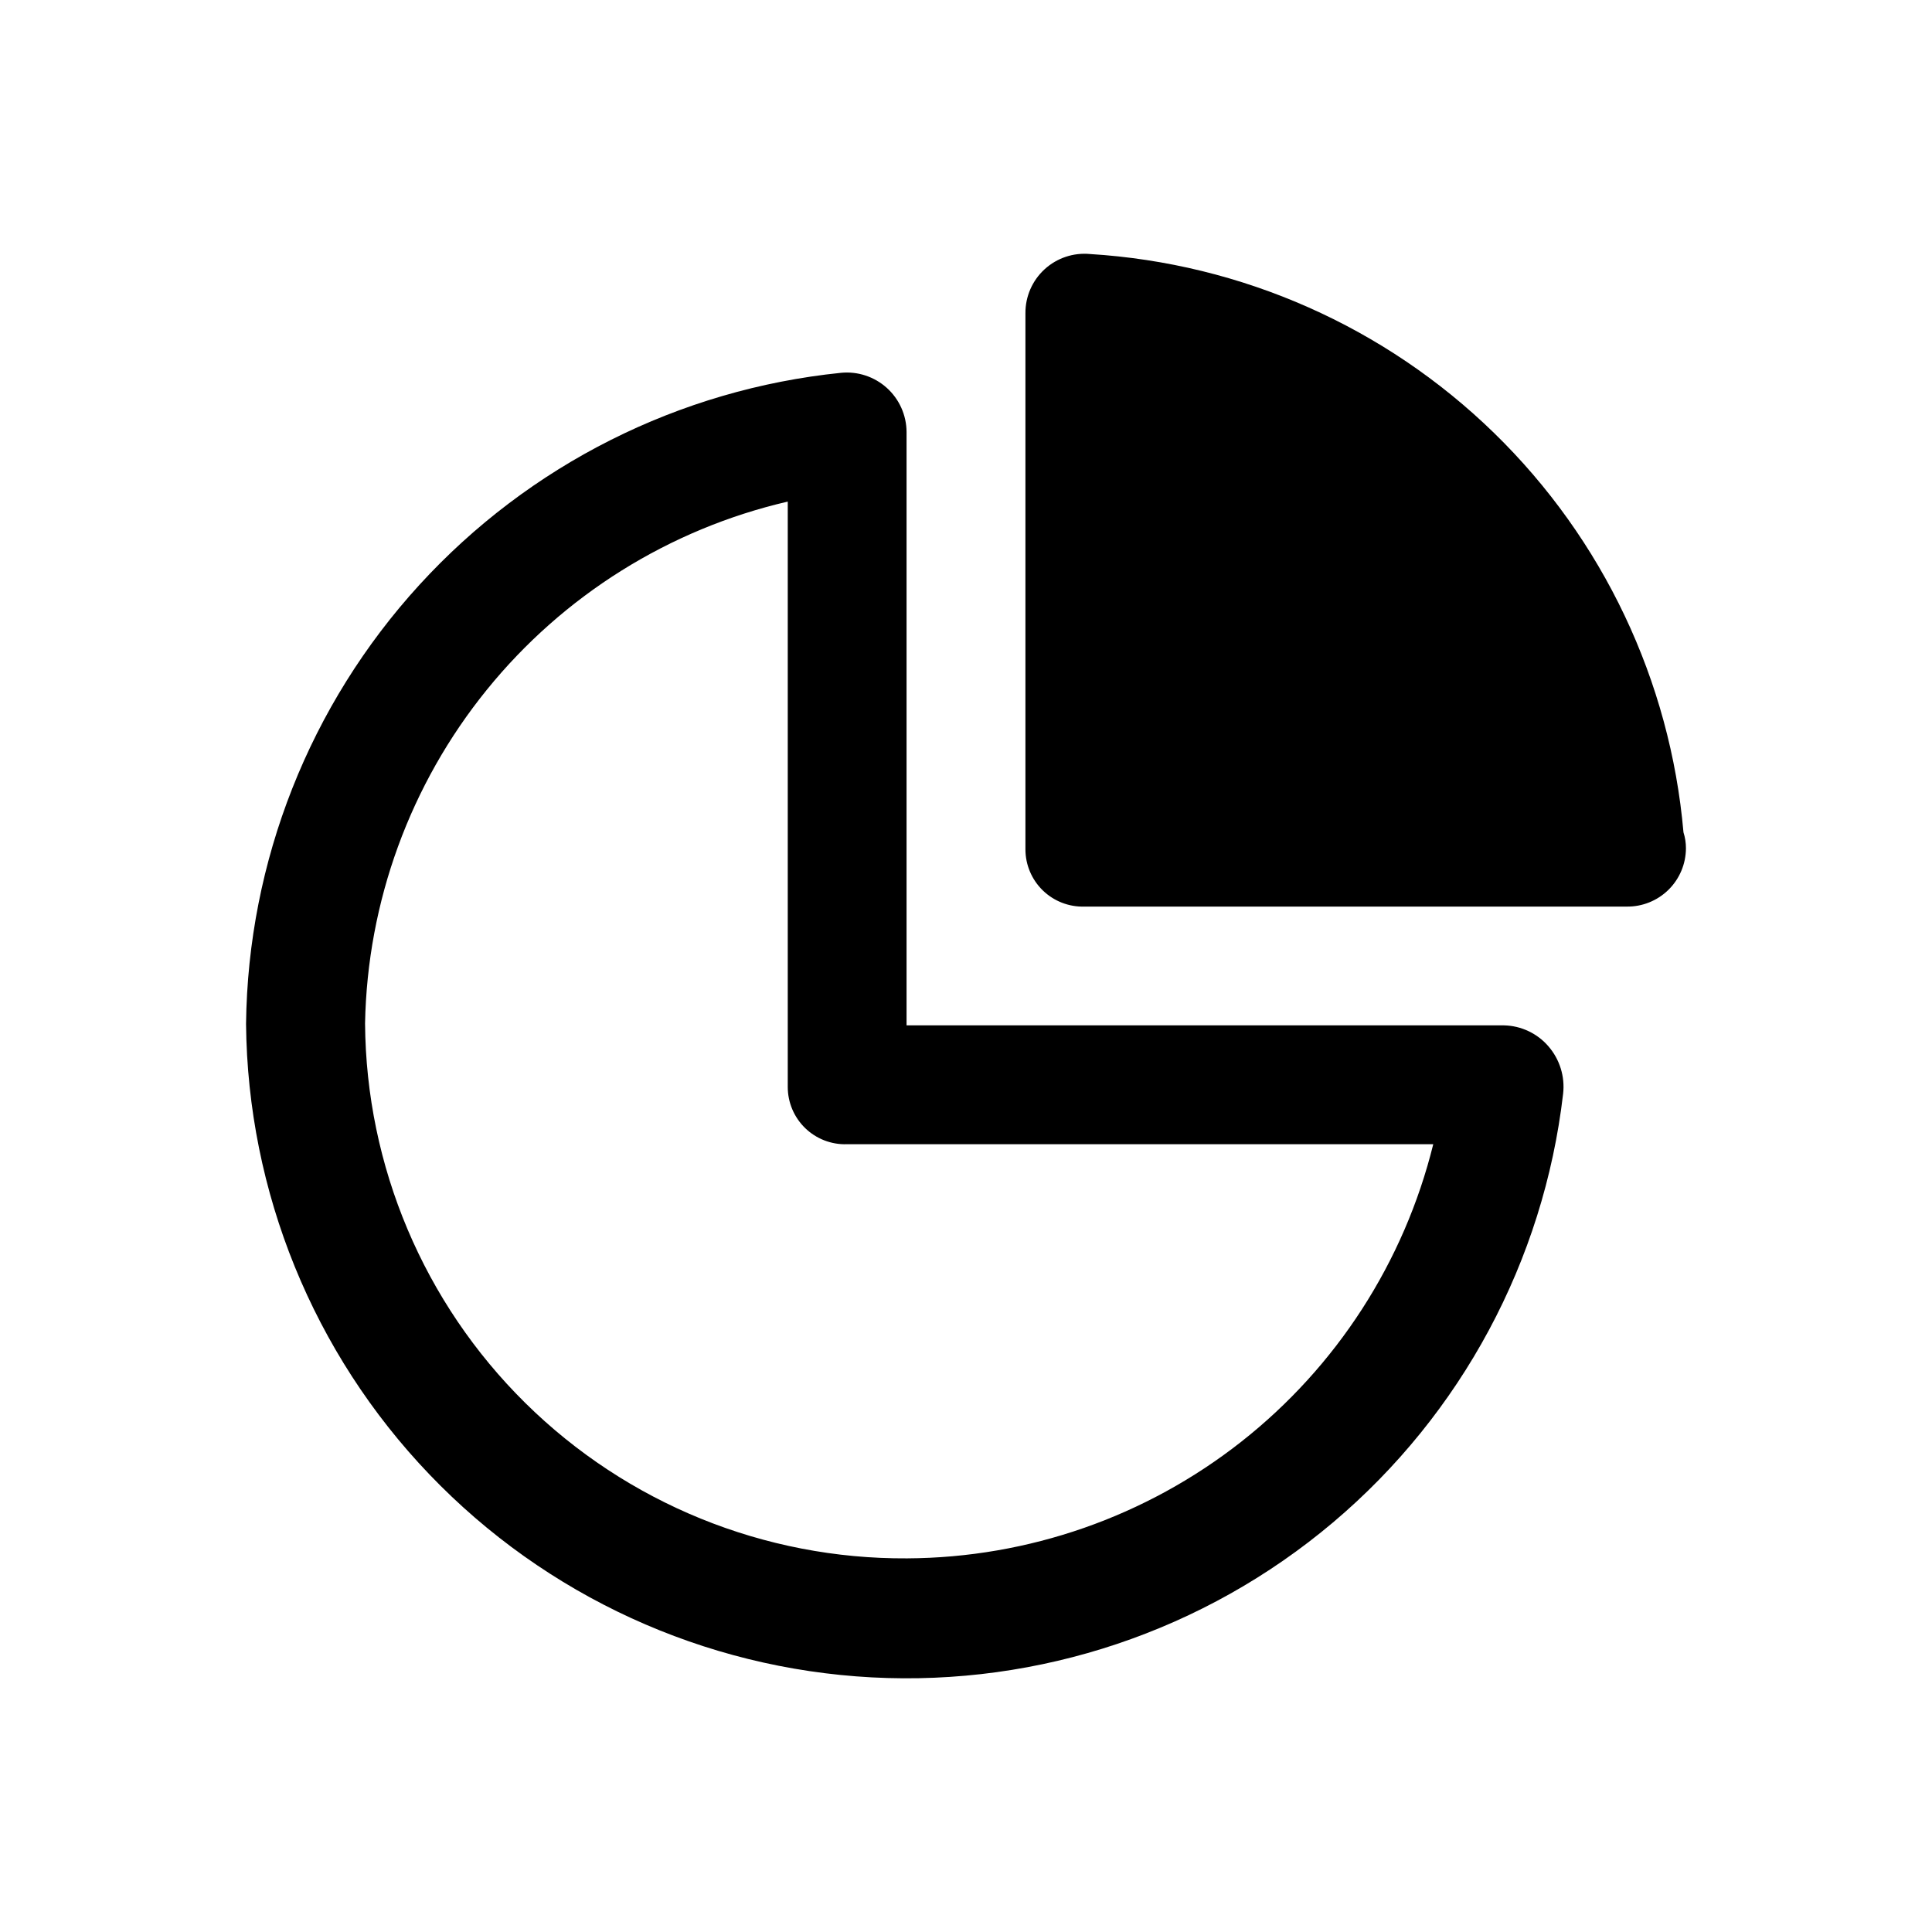 <?xml version="1.0" encoding="UTF-8"?>
<!-- Uploaded to: SVG Repo, www.svgrepo.com, Generator: SVG Repo Mixer Tools -->
<svg fill="#000000" width="800px" height="800px" version="1.1" viewBox="144 144 512 512" xmlns="http://www.w3.org/2000/svg">
 <path d="m590.79 368.79c-0.008 4.144-1.68 8.117-4.637 11.023-2.961 2.906-6.961 4.508-11.109 4.441h-143.66c-4.102 0.125-8.082-1.422-11.027-4.281-2.945-2.859-4.609-6.789-4.609-10.895v-142.09c-0.023-4.422 1.82-8.648 5.082-11.633 3.258-2.984 7.629-4.449 12.031-4.035 40.227 2.473 78.227 19.305 107.09 47.43 28.863 28.125 46.676 65.68 50.188 105.83 0.438 1.363 0.656 2.785 0.652 4.215zm-36.434 52.504c3 3.465 4.406 8.027 3.883 12.578-5.141 44.246-26.949 84.871-60.988 113.6-34.039 28.73-77.746 43.41-122.23 41.051-44.48-2.363-86.391-21.586-117.2-53.762-30.809-32.172-48.191-74.879-48.617-119.42 0.504-43.105 16.859-84.516 45.938-116.34 29.082-31.82 68.855-51.828 111.74-56.203 4.426-0.434 8.832 1.02 12.137 4 3.305 2.981 5.203 7.215 5.227 11.664v157.27h158.35c4.527 0.105 8.797 2.121 11.754 5.551zm-30.527 25.938h-155.43c-4.102 0.125-8.082-1.422-11.027-4.281s-4.609-6.789-4.609-10.895v-155.13c-31.402 7.285-59.477 24.844-79.77 49.895-20.293 25.047-31.645 56.156-32.25 88.387 0.27 37.844 15.551 74.027 42.48 100.61 26.934 26.586 63.316 41.391 101.16 41.164 32.141-0.156 63.312-11.039 88.574-30.918 25.258-19.879 43.16-47.621 50.867-78.828z"/>
</svg>